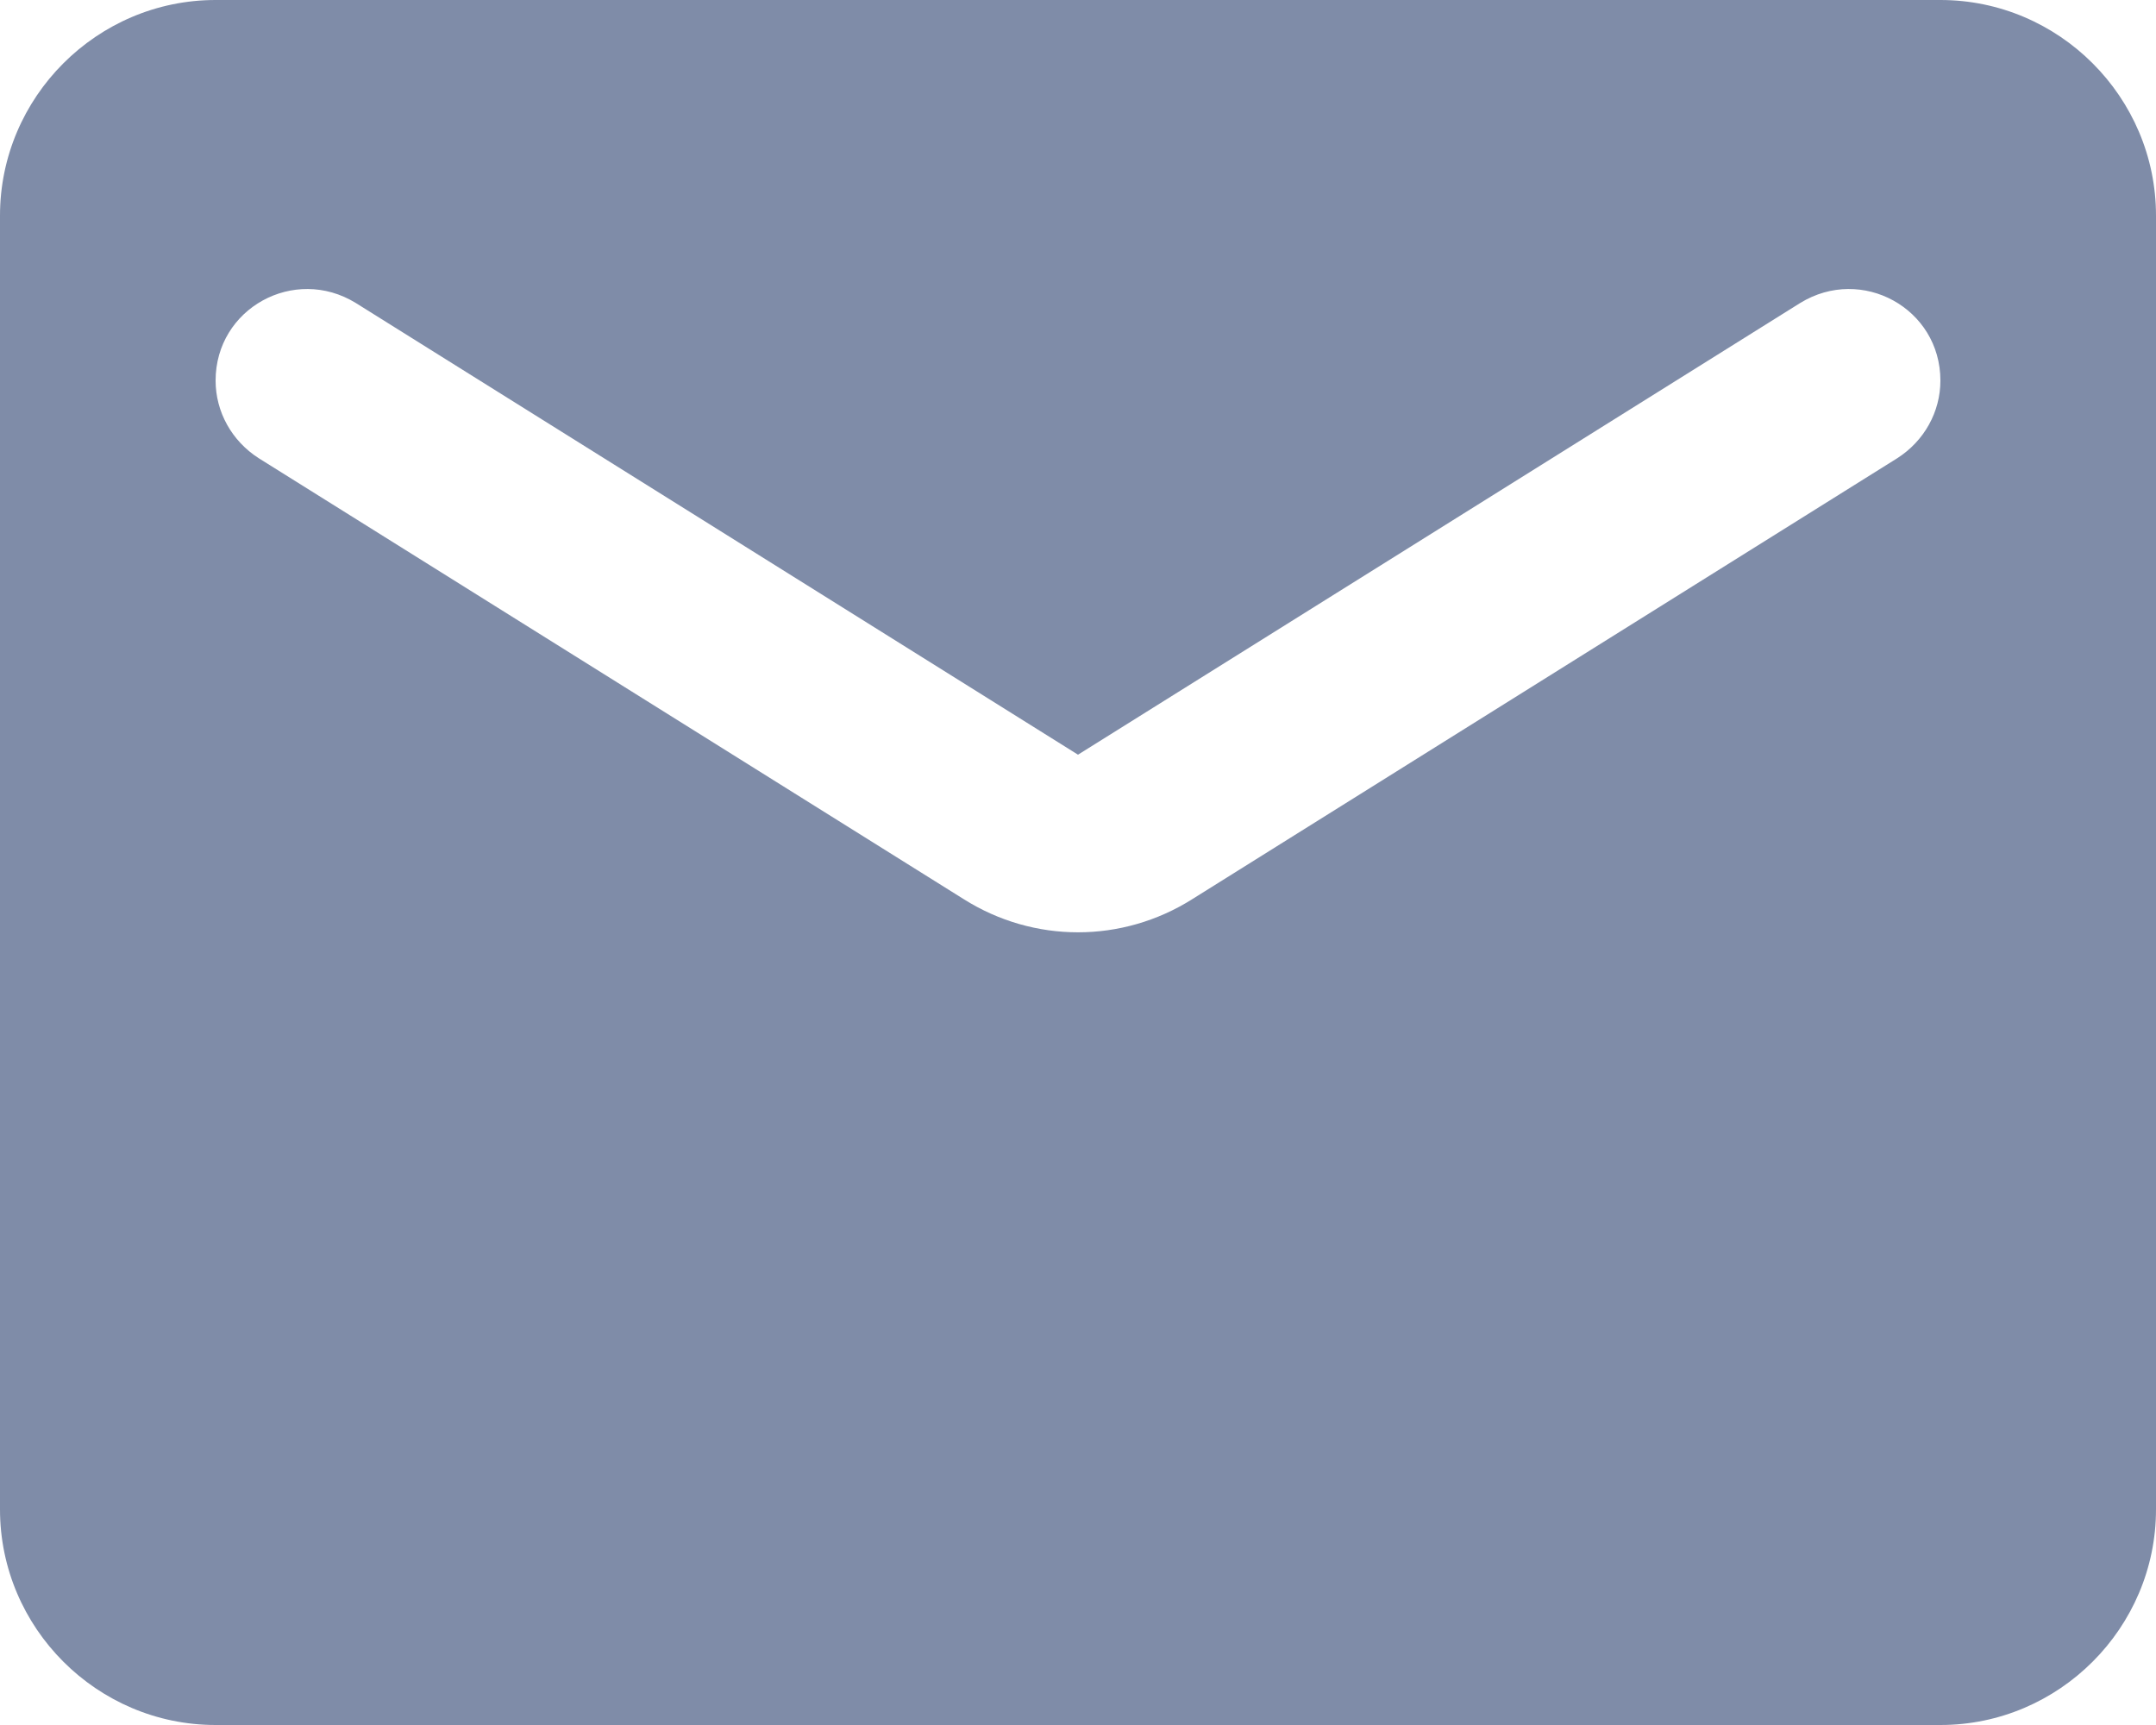 <svg 
 xmlns="http://www.w3.org/2000/svg"
 xmlns:xlink="http://www.w3.org/1999/xlink"
 width="20px" height="16px">
<path fill-rule="evenodd"  fill="#7F8CA8"
 d="M18.000,16.000 L2.000,16.000 C0.900,16.000 -0.000,15.100 -0.000,14.000 L-0.000,2.000 C-0.000,0.900 0.900,-0.000 2.000,-0.000 L18.000,-0.000 C19.100,-0.000 20.000,0.900 20.000,2.000 L20.000,14.000 C20.000,15.100 19.100,16.000 18.000,16.000 ZM16.700,2.810 L10.000,7.000 L3.300,2.810 C2.730,2.460 2.000,2.860 2.000,3.530 C2.000,3.820 2.150,4.090 2.400,4.250 L8.940,8.340 C9.590,8.750 10.410,8.750 11.060,8.340 L17.600,4.250 C17.850,4.090 18.000,3.820 18.000,3.530 C18.000,2.860 17.270,2.460 16.700,2.810 Z"/>
</svg>